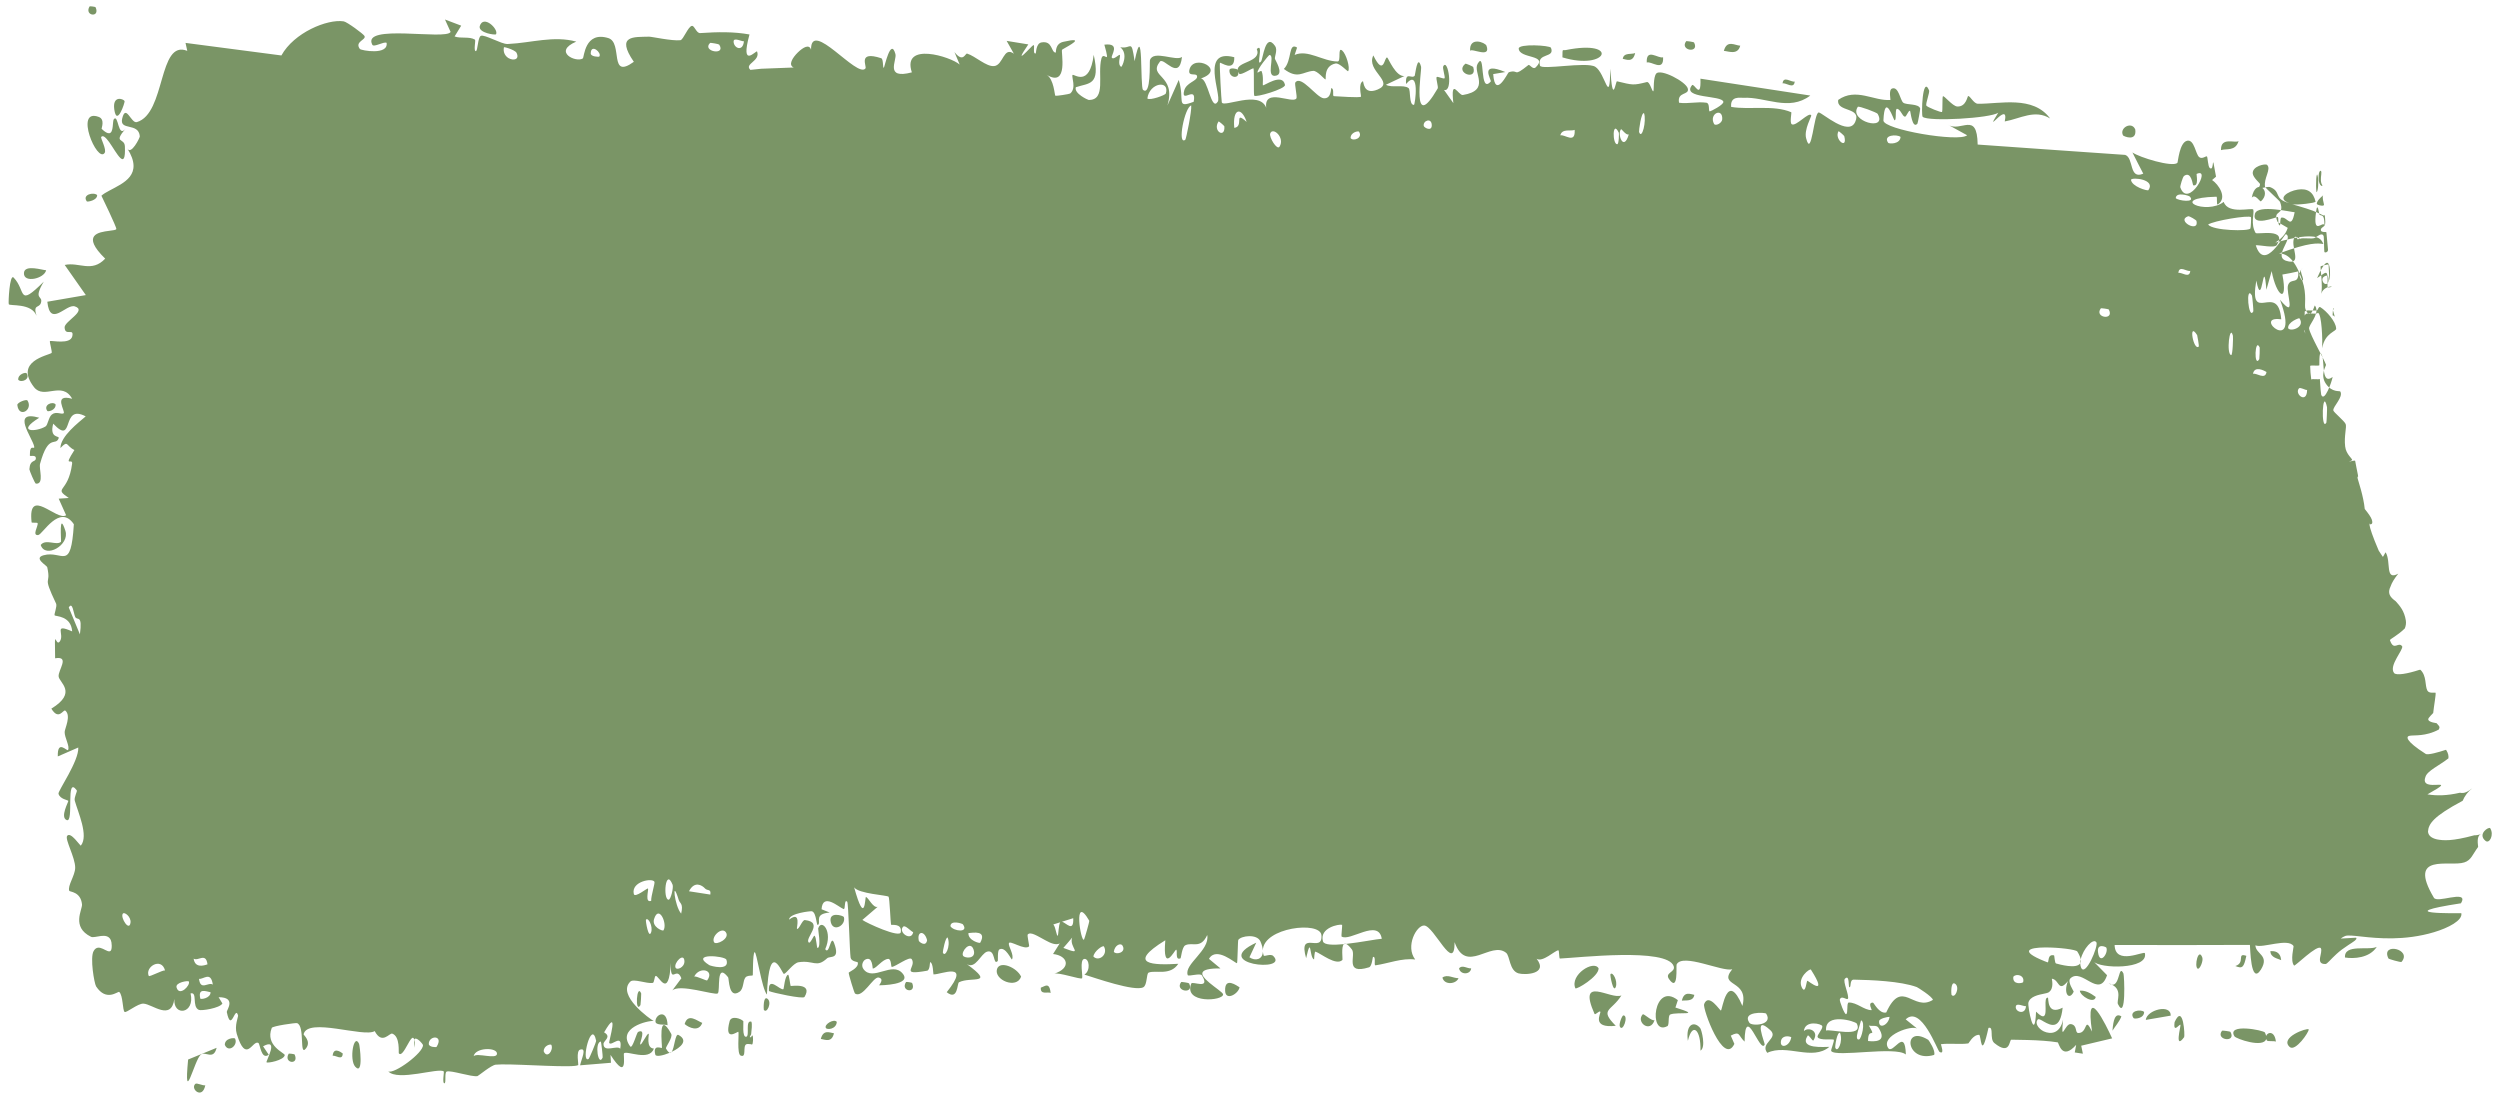 <?xml version="1.0" encoding="UTF-8"?> <svg xmlns="http://www.w3.org/2000/svg" width="229" height="101" viewBox="0 0 229 101" fill="none"><path d="M17.889 99.286C18.028 99.16 18.568 99.466 18.804 99.412C18.541 100.748 17.401 99.745 17.889 99.286ZM42.246 2.351C42.045 2.68 41.843 3.01 41.64 3.339C42.209 3.555 42.985 3.316 43.509 3.632C43.594 3.685 43.367 4.639 43.571 4.683C43.78 4.726 43.746 3.42 44.049 3.282C44.377 3.13 45.938 4.049 46.477 4.03C46.514 4.029 46.552 4.027 46.589 4.025C48.641 3.929 50.727 3.245 52.787 3.812C50.597 4.744 52.771 5.761 53.385 5.354C53.518 5.26 53.544 2.829 55.716 3.486C57.086 3.905 55.737 7.345 58.059 5.662C56.367 3.192 58.093 3.403 59.452 3.359C59.687 3.351 61.542 3.768 62.323 3.683C62.593 3.653 63.039 2.394 63.388 2.37C63.628 2.355 63.788 3.055 64.139 3.03C65.77 2.918 67.234 2.9 68.653 3.157C67.763 6.411 69.29 4.56 69.349 4.716C69.68 5.608 68.133 5.838 68.736 6.402C69.069 6.368 69.398 6.333 69.729 6.297C70.873 6.246 71.977 6.22 72.703 6.183C72.178 5.964 72.586 5.29 73.083 4.803C73.583 4.317 74.132 4.017 74.291 4.557C74.25 1.67 78.53 7.217 79.275 6.27C79.429 6.07 78.511 4.617 80.716 5.332C80.947 5.411 80.835 6.28 80.961 6.202C81.029 6.155 81.587 3.4 82.019 4.942C82.188 5.505 80.981 7.294 83.526 6.629C82.586 3.786 87.097 5.191 87.908 5.915C87.746 5.532 87.586 5.15 87.428 4.768C88.24 5.808 88.412 4.854 88.592 4.91C89.334 5.137 90.349 6.126 91.059 6.053C91.912 5.97 91.909 4.217 92.871 4.92C92.647 4.528 92.427 4.137 92.21 3.745C92.865 3.852 93.548 3.96 94.194 4.067C92.63 6.355 94.513 4.184 94.648 4.137C94.849 4.057 94.543 5.001 94.879 4.889C94.913 4.871 94.883 3.975 95.4 3.886C96.441 3.7 96.261 4.821 96.707 4.818C96.749 4.813 96.615 4.004 97.407 3.829C97.414 3.828 97.421 3.826 97.427 3.825C99.532 3.344 97.897 4.188 97.414 4.474C97.343 4.514 97.295 4.543 97.284 4.556C97.162 4.7 97.919 8.084 95.866 6.848C96.548 7.242 96.595 8.734 96.672 8.772C96.706 8.788 97.01 8.752 97.329 8.706C97.651 8.657 97.989 8.595 98.024 8.569C98.627 8.075 98.126 7.046 98.245 6.866C98.333 6.721 99.804 8.077 100.185 5.021C100.816 7.859 99.757 7.58 98.546 7.99C98.356 8.566 99.665 9.156 99.719 9.155C101.361 9.183 100.5 6.841 100.89 5.363C101.096 4.59 101.751 6.188 101.159 4.092C102.696 3.903 101.744 5.092 101.838 5.272C101.985 5.538 102.51 4.951 102.576 5.031C102.67 5.151 102.322 5.866 102.696 6.127C102.759 6.166 103.396 4.936 102.617 4.327C103.67 4.524 103.609 3.464 103.931 5.604C104.757 1.583 104.418 8 104.702 8.232C105.449 8.842 105.291 5.67 105.334 5.516C105.629 4.531 107.742 5.66 108.27 5.213C108.015 7.491 106.602 5.207 106.249 5.643C105.112 7.095 107.789 6.814 106.933 9.666C107.277 8.884 107.624 8.103 107.973 7.322C108.555 9.177 107.658 9.965 109.341 9.322C109.644 7.736 108.156 9.551 108.471 8.303C108.653 7.571 109.633 7.431 109.653 7.044C109.688 6.577 108.794 7.114 108.947 6.399C109.297 4.855 112.393 6.389 109.988 7.19C110.654 7.176 110.943 10.264 111.547 9.315C111.934 8.698 109.894 4.402 113.06 5.242C113.101 6.699 111.788 5.648 111.745 5.758C111.693 5.919 111.876 9.207 111.916 9.37C112.051 9.907 115.346 8.208 115.986 9.871C115.743 7.967 118.46 9.577 118.756 9.003C118.837 8.845 118.564 7.677 118.651 7.556C119.184 6.833 120.587 8.934 121.243 9C121.978 9.074 121.904 8.068 121.945 8.071C122.269 8.132 121.997 8.809 122.196 8.81C122.495 8.812 124.57 8.989 124.671 8.848C124.702 8.805 124.386 7.651 124.839 7.442C124.918 7.405 124.841 8.765 126.19 8.201C127.818 7.523 125.1 6.49 125.796 5.077C126.795 7.123 126.799 5.113 127.077 5.276C127.172 5.335 127.859 7.056 128.646 6.962C128.078 7.23 127.512 7.497 126.948 7.765C127.492 8.074 128.571 7.722 129.022 8.068C129.242 8.237 129.033 9.637 129.519 9.608C129.622 9.594 130.089 6.181 128.794 7.694C128.714 6.471 129.303 7.277 129.59 6.936C129.633 6.883 129.837 4.846 130.172 6.12C130.253 6.433 129.216 12.368 131.692 8.103C131.772 7.965 131.515 7.215 131.594 7.062C131.647 6.958 132.256 7.271 132.326 7.166C132.398 7.054 132.115 6.235 132.2 6.076C132.639 5.259 133.14 8.495 132.269 8.234C132.555 8.638 132.84 9.042 133.127 9.446C132.856 7.009 133.596 8.77 134 8.702C136.595 8.268 134.89 6.656 135.349 5.845C136.088 4.544 135.47 8.696 136.554 7.464C136.655 7.349 135.402 5.56 137.89 6.6C137.518 6.662 137.148 6.725 136.777 6.787C136.949 9.143 138.115 6.649 138.202 6.617C139.192 6.311 138.513 7.148 139.995 5.961C140.128 5.855 140.402 6.44 140.686 6.155C141.863 4.982 139.173 5.405 139.114 4.452C139.089 3.984 141.971 4.151 142.067 4.374C142.472 5.363 140.751 4.785 141.06 6.01C141.173 6.445 145.304 5.625 146.12 6.113C147.065 6.681 147.44 9.877 147.506 6.294C147.716 9.816 147.994 7.42 148.115 7.446C149.579 7.796 149.586 7.832 150.854 7.516C151.134 7.447 151.352 8.518 151.453 8.34C151.512 8.232 151.424 7.088 151.711 6.74C152.105 6.264 154.442 7.478 154.603 8.112C154.767 8.746 153.608 8.369 153.8 9.411C154.642 9.53 155.451 9.286 156.304 9.409C156.656 9.463 156.463 10.187 156.616 10.204C156.681 10.214 157.908 9.594 157.86 9.325C157.754 8.7 153.977 9.058 154.99 7.802C155.183 7.559 155.834 9.245 155.76 7.207C159.109 7.723 162.473 8.238 165.824 8.752C163.86 10.245 161.712 8.849 159.692 8.959C159.414 8.972 158.476 8.761 158.574 9.792C160.297 10.086 162.443 9.584 164.079 10.28C164.131 10.303 163.924 11.225 164.118 11.374C164.475 11.654 165.72 10.181 165.913 10.57C165.947 10.661 165.24 11.869 165.437 12.647C165.943 14.643 166.147 10.242 166.605 10.302C166.948 10.349 169.328 12.515 169.932 11.179C170.585 9.755 168.189 10.32 168.381 9.15C170.014 7.997 171.652 9.28 173.166 9.156C173.193 9.153 172.973 8.231 173.316 8.108C173.921 7.893 174.057 9.198 174.344 9.411C174.655 9.638 175.753 9.467 175.89 9.944C175.908 10.007 175.668 11.296 175.634 11.332C175.151 11.857 175.005 10.178 174.962 10.155C174.799 10.089 174.628 10.729 174.479 10.689C174.233 10.621 174.105 10.025 173.778 9.968C173.552 9.926 173.753 11.07 173.535 11.015C173.45 10.99 172.641 8.371 172.521 11.03C172.486 11.869 179.458 13.05 180.19 12.389C179.6 12.06 178.986 11.731 178.395 11.403C179.616 12.199 181.101 10.094 181.154 13.241C183.546 13.41 185.914 13.577 188.262 13.743C190.421 13.893 192.545 14.042 194.667 14.188C195.474 14.464 194.996 16.481 196.324 15.907C195.976 15.259 195.66 14.612 195.329 13.964C195.983 14.424 198.971 15.336 199.447 14.923C199.509 14.869 199.625 13.041 200.348 12.89C201.008 12.757 201.109 14.128 201.449 14.393C201.727 14.612 202.074 14.255 202.159 14.332C202.226 14.393 202.247 15.231 202.406 15.378C202.903 15.834 202.513 13.471 202.988 16.184C202.862 16.287 202.749 16.389 202.627 16.491C203.222 16.888 204.067 18.123 203.155 18.724C202.996 18.828 203.138 18.018 203.019 18.019C198.503 18.136 202.112 19.741 203.692 18.491C204.098 19.695 206.325 18.97 206.403 19.206C206.503 19.549 206.13 20.509 206.614 21.339C206.763 21.517 209.551 20.836 208.563 22.436C208.359 22.767 206.99 22.423 206.629 22.468C207.447 25.017 209.25 21.363 209.4 21.453C210.159 21.843 207.951 23.671 209.665 23.953C210.889 24.164 209.736 22.48 210.176 21.747C210.279 21.543 210.679 21.901 210.785 22.011C210.94 22.117 210.451 22.006 210.4 20.796C210.084 20.691 210.468 20.917 210.44 21.22C210.451 21.52 210.392 21.871 210.442 21.913C210.46 21.925 210.507 21.913 210.676 21.878C210.911 21.748 211.776 21.919 212.016 21.799C212.241 21.685 212.713 21.223 212.85 21.642C212.873 21.704 212.885 22.967 212.912 23.069C212.938 23.155 213.077 23.128 213.157 23.068C213.242 23.007 213.251 22.916 213.245 22.863C213.24 22.789 213.127 21.691 213.111 21.423C213.102 21.269 213.114 21.255 213.008 21.253C212.916 21.25 212.658 21.27 212.599 21.12C212.526 20.889 212.836 20.805 212.925 20.66C213.03 20.512 213.008 20.284 212.944 19.669C212.918 19.829 212.782 19.709 212.293 19.485C211.832 19.257 210.872 18.966 209.9 18.694C210.141 18.78 210.802 18.712 211.237 18.665C211.692 18.612 211.982 18.554 212.107 18.484C211.916 17.601 211.371 17.222 210.47 17.369C209.588 17.509 208.48 18.192 209.713 18.608C208.188 18.215 209.039 17.563 207.918 17.128C207.805 17.093 207.399 17.163 206.78 17.319C206.884 17.195 207.032 17.052 207.016 16.846C207.006 16.784 206.389 16.271 206.353 15.896C206.286 15.219 207.507 14.967 207.658 15.1C208.085 15.477 207.319 16.363 207.481 17.113C207.507 17.228 208.796 18.372 208.85 18.493C209.348 19.819 208.118 19.155 208.627 20.329C208.937 20.509 209.246 20.69 209.556 20.87C209.354 21.546 208.881 21.901 208.425 22.224C210.618 21.617 211.35 21.625 211.916 21.674C212.446 21.746 212.663 21.965 212.822 22.352C212.324 22.278 211.594 22.162 208.759 23.219C209.507 23.206 210.258 23.805 210.896 25.713C211.338 27.033 211.046 27.993 211.18 28.321C211.664 29.495 211.993 27.933 212.043 27.987C212.09 28.052 212.125 28.12 212.148 28.189C212.148 28.19 212.148 28.19 212.148 28.19C212.384 28.893 211.461 29.766 211.514 30.106C211.614 30.707 212.888 32.892 213.062 33.412C213.08 33.522 212.488 34.339 213.055 35.157C213.627 35.983 214.315 35.775 214.371 35.862C214.685 36.366 213.661 37.265 213.734 37.601C213.77 37.77 214.747 38.56 214.863 38.843C214.976 39.127 214.702 39.923 214.817 40.902C214.902 41.63 215.493 42.011 215.456 42.142C215.446 42.171 215.323 42.228 215.16 42.297C215.805 42.124 215.725 42.199 215.744 42.274C215.77 42.459 215.946 43.298 215.986 43.508C216.054 43.809 215.9 43.522 215.961 43.833C215.997 44.001 216.499 45.444 216.61 46.62C216.933 47.018 217.185 47.373 217.256 47.593C217.377 47.971 217.248 48.026 217.084 48.032C217.139 47.908 216.687 47.631 217.893 50.444C218.008 50.619 218.133 50.807 218.268 51.008C218.289 51.038 218.507 50.567 218.527 50.595C219.046 51.451 218.441 53.239 219.682 52.546C219.302 53.027 219.085 53.397 218.985 53.698C218.657 54.351 218.929 54.697 219.446 55.073C219.804 55.471 220.236 55.948 220.375 56.837C220.416 57.101 220.368 57.346 220.281 57.563C219.625 58.215 218.906 58.545 218.918 58.638C219.282 59.695 219.669 58.733 220.035 59.193C220.198 59.485 218.788 60.972 219.291 61.639C219.473 61.914 220.597 61.693 221.561 61.376C221.641 61.353 221.697 61.34 221.711 61.354C222.299 61.915 222.105 62.798 222.346 63.255C222.508 63.562 223.064 63.404 223.098 63.458C223.151 63.553 222.95 64.649 222.881 65.311C222.693 65.503 222.544 65.661 222.469 65.769C222.287 66.028 222.705 66.176 223.195 66.246C223.339 66.408 223.472 66.545 223.458 66.631C223.444 66.713 223.42 66.778 223.39 66.828C222.18 67.478 221.136 67.321 220.734 67.394C220.386 67.444 220.284 67.841 222.19 69.055C222.389 69.188 223.412 68.894 224.015 68.691C224.041 68.684 224.059 68.682 224.064 68.689C224.266 69.003 224.302 69.245 224.275 69.465C223.463 70.11 222.314 70.615 222.17 71.169C221.57 72.756 225.544 70.973 222.353 72.764C223.225 72.903 224.14 72.888 225.331 72.615C225.734 72.705 226.028 72.528 226.454 72.212C226.058 72.507 225.768 72.91 225.579 73.352C222.854 74.799 222.451 75.484 222.404 76.175C222.432 76.495 222.661 76.758 223.222 76.888C223.819 76.998 224.597 77.068 226.639 76.514C226.838 76.518 227.059 76.479 227.301 76.388C226.915 76.486 226.926 77.047 226.997 77.579C226.487 78.26 226.367 78.798 225.723 78.998C224.411 79.438 220.462 78.053 222.944 82.233C223.104 82.492 223.773 82.332 224.474 82.214C225.163 82.1 225.857 82.035 225.42 82.742C218.771 83.767 225.019 83.642 225.458 83.651C225.592 84.309 224.272 84.995 222.958 85.388C221.617 85.792 220.264 85.937 219.141 85.953C216.889 85.983 215.306 85.56 214.823 85.736C214.679 85.789 214.543 85.871 214.409 85.975L215.816 85.892C215.982 86.041 215.506 86.305 215.094 86.576C214.673 86.847 214.304 87.128 214.031 87.381C213.47 87.889 213.172 88.296 213.021 88.303C212.026 88.335 212.818 87.239 212.586 86.852C212.256 86.477 210.197 88.559 210.136 88.444C209.763 87.995 210.127 86.722 210.087 86.659C209.592 85.888 207.229 86.888 206.594 86.591C206.618 87.414 207.911 87.48 207.107 88.802C206.142 90.343 206.123 86.713 206.092 86.553C201.857 86.577 197.766 86.569 193.699 86.559C193.739 88.49 196.422 87.063 196.473 87.317C196.821 88.827 192.311 88.75 191.761 88.061C192.184 88.483 192.599 88.905 193.006 89.327C192.272 91.539 190.728 88.636 189.665 89.603C189.319 89.916 189.965 90.781 189.95 90.839C189.55 91.697 188.968 91.025 189.422 89.873C188.514 90.971 188.659 89.749 187.954 89.648C187.917 89.643 188.212 90.543 187.643 90.907C187.575 90.95 187.433 90.981 187.254 91.017C186.759 91.121 185.949 91.26 185.8 91.843C185.72 92.172 186.379 95.655 186.503 92.666C186.894 93.057 187.109 93.146 187.228 93.067C187.577 92.847 187.143 91.33 187.585 91.386C187.671 91.403 187.461 93.07 188.938 92.303C188.721 94.384 187.856 93.936 187.221 93.582C186.956 93.425 186.737 93.286 186.647 93.397C186.376 93.73 186.717 94.231 187.209 94.474C187.854 94.772 188.719 94.677 188.98 93.385C188.747 95.731 189.131 93.703 189.703 93.807C190.319 93.919 190.041 94.615 190.371 94.623C191.267 94.652 190.899 92.989 191.63 94.493C190.951 89.857 192.921 93.897 193.471 95.115C192.549 95.34 191.549 95.563 190.639 95.787C190.69 96.03 190.74 96.274 190.791 96.518C190.546 96.48 190.298 96.443 190.048 96.405C190.091 96.173 190.134 95.941 190.177 95.708C188.839 97.206 188.598 95.501 188.483 95.48C188.078 95.415 187.646 95.369 187.198 95.336C186.243 95.261 185.145 95.252 184.238 95.236C184.033 95.232 184.167 96.749 182.682 95.543C182.211 95.159 182.674 93.987 182.144 94.156C181.439 97.348 181.484 94.795 181.286 94.788C180.716 94.781 180.349 95.569 180.296 95.576C179.584 95.69 178.576 95.543 177.786 95.65C177.771 95.662 178.164 96.651 177.66 96.353C177.473 96.246 175.983 92.025 174.561 93.373C174.91 93.662 175.279 93.95 175.634 94.239C175.198 93.837 172.246 94.851 172.947 95.985C173.385 96.679 174.5 93.989 174.577 96.593C173.626 95.8 168.132 96.882 167.738 96.271C167.68 96.184 168.053 95.345 167.974 95.236C167.914 95.153 166.662 95.333 166.499 95.006C166.403 94.812 166.965 94.303 166.925 93.998C166.885 93.781 165.338 93.395 165.234 94.452C165.621 94.033 166.684 94.421 166.108 95.304C166.035 95.414 165.673 94.725 165.583 94.865C164.747 96.149 167.192 95.875 167.572 95.892C166.005 97.216 163.663 95.59 161.882 96.441C161.18 95.549 162.964 95.11 162.166 94.368C160.507 92.829 161.7 95.579 161.646 95.69C161.215 96.572 159.856 91.787 159.803 95.412C159.204 94.856 159.409 94.403 158.54 94.863C158.65 95.116 158.759 95.369 158.868 95.622C157.877 97.706 155.937 92.376 156.097 91.975C156.521 90.9 157.545 92.603 157.638 92.564C157.772 92.507 158.204 88.834 159.605 92.146C160.241 89.689 157.323 90.444 158.673 88.784C157.769 89.046 154.126 87.269 153.579 88.343C153.513 88.484 153.767 90.947 152.881 89.681C152.461 89.078 153.499 89.066 153.311 88.503C152.732 86.775 144.462 87.738 142.893 87.802C142.792 87.803 142.842 87.041 142.742 87.046C142.434 87.063 141.296 88.181 140.752 87.821C141.867 89.252 139.653 89.325 139.094 89.16C138.244 88.909 138.321 87.567 137.956 87.275C136.551 86.151 134.296 89.3 133.241 86.302C133.25 89.26 131.358 84.819 130.459 84.777C129.757 84.744 128.708 86.683 129.632 87.891C128.432 87.734 127.13 88.263 125.997 88.423C125.81 88.45 126.083 87.58 125.762 87.654C125.732 87.667 125.68 88.523 125.401 88.607C123.105 89.314 124.249 87.512 123.832 86.969C123.6 86.665 123.427 86.513 123.3 86.462C124.623 86.318 126.167 86.008 126.571 85.991C126.263 84.093 123.621 86.303 122.881 85.78C122.855 85.761 122.965 84.72 122.938 84.712C122.938 84.712 122.937 84.712 122.937 84.712C122.662 84.627 120.83 84.979 121.184 86.23C121.275 86.564 122.122 86.578 123.104 86.483C122.834 86.711 123.011 87.883 122.964 87.932C122.389 88.5 120.992 87.334 120.503 87.171C120.39 87.136 120.385 87.884 120.366 87.886C119.919 87.708 120.142 85.573 119.641 87.77C118.875 85.091 121.175 87.401 121.043 85.668C120.94 84.334 115.715 84.956 115.676 87.054C115.662 86.829 115.595 86.549 115.453 86.23C115.134 85.519 113.69 85.713 113.427 86.095C113.382 86.171 113.362 88.208 113.309 88.226C113.171 88.27 111.417 86.64 110.742 87.832C111.093 88.124 111.442 88.416 111.795 88.708C109.646 88.686 109.943 89.298 110.67 89.921C110.706 89.927 110.741 90.005 110.774 90.014C111.318 90.474 112.026 90.921 112.034 91.082C112.07 91.696 108.376 91.969 109.121 90.093C109.221 89.836 110.921 90.709 110.096 89.345C109.95 89.106 108.85 89.471 108.797 89.321C108.428 88.326 110.846 87.058 110.582 85.648C109.971 86.974 109.238 86.256 108.574 86.589C108.272 86.739 108.18 87.759 108.143 87.778C107.579 88.034 107.912 86.969 107.724 86.992C107.62 87.009 106.474 89.267 106.742 86.129C103.098 88.372 105.683 88.419 107.931 88.284C107.192 89.415 105.836 88.835 105.219 89.09C104.992 89.182 105.105 90.232 104.723 90.435C103.93 90.851 100.309 89.577 99.327 89.273C99.929 88.915 99.777 87.769 99.317 87.839C98.86 87.91 99.213 89.442 99.121 89.604C99.026 89.772 96.901 89.01 96.542 89.2C98.169 88.68 97.821 87.534 96.46 87.388C96.662 87.064 96.865 86.74 97.07 86.416C96.727 86.603 96.239 86.397 95.764 86.133C95.072 85.772 94.41 85.303 94.141 85.597C94.067 85.678 94.305 86.641 94.264 86.687C93.872 87.086 92.473 86.08 92.411 86.405C92.35 86.676 92.925 87.491 92.697 87.882C92.647 87.964 92.11 86.658 91.551 86.964C91.335 87.077 91.445 87.985 91.389 88.036C90.935 88.462 91.224 86.943 90.421 87.171C89.847 87.34 89.357 88.82 88.561 88.309C91.22 90.269 88.936 89.424 87.844 89.976C87.662 90.064 87.766 91.711 86.719 90.886C89.059 87.966 86.136 89.301 85.507 89.254C85.475 89.243 85.487 88.159 85.197 88.135C85.173 88.135 85.19 88.868 84.922 88.918C82.306 89.385 83.992 88.597 83.518 87.863C83.323 87.551 82.028 88.555 81.684 88.571C81.604 88.572 81.658 87.811 81.352 87.834C80.821 87.875 80.31 88.672 79.953 88.727C79.908 88.729 79.953 87.529 79.259 87.9C79.062 88.004 78.837 88.424 79.1 88.777C79.958 89.937 81.73 88.016 82.68 89.174C83.575 90.229 80.671 90.253 80.534 90.255C80.483 90.257 81.06 89.676 80.486 89.543C79.987 89.431 79.026 91.481 78.319 91.01C78.257 90.975 77.71 89.199 77.743 89.097C77.765 89.023 78.698 88.667 78.572 88.154C78.568 88.096 77.976 88.092 77.914 87.711C77.835 87.247 77.719 82.714 77.605 82.597C77.297 82.308 77.472 83.346 77.267 83.268C76.838 83.105 75.358 81.72 75.254 83.287C75.501 83.388 75.765 83.489 76.002 83.589C74.592 83.708 75.175 84.394 74.968 84.682C74.749 84.993 74.837 83.616 74.373 83.472C74.274 83.441 72.257 83.66 72.283 84.24C73.426 83.358 72.946 85.047 72.999 85.079C73.181 85.197 73.482 84.25 73.727 84.277C75.54 84.486 73.67 85.935 74.082 86.337C74.222 86.472 74.539 85.666 74.603 85.71C74.805 85.851 74.784 86.92 74.915 86.838C75.231 86.647 74.917 85.124 74.945 85.046C75.246 84.108 76.321 85.319 75.59 86.944C75.976 87.549 76.083 85.551 76.395 86.36C77.001 87.962 76.025 87.527 75.761 87.781C74.768 88.7 74.534 87.925 73.148 88.141C72.665 88.218 72.037 89.168 71.808 89.213C71.659 89.242 70.457 85.814 70.251 91.102C69.774 90.571 69.295 87.067 69.118 87.223C68.945 87.365 68.975 89.238 68.957 89.31C68.947 89.361 68.911 89.359 68.861 89.365C68.65 89.371 68.405 89.39 68.286 89.533C68.031 89.842 68.146 90.558 67.74 90.844C66.731 91.552 66.792 89.641 66.693 89.515C65.547 88.059 66.01 90.785 65.745 90.998C65.477 91.196 62.218 90.07 61.572 90.738C61.85 90.363 62.13 89.988 62.413 89.612C61.957 88.408 61.4 90.337 61.45 88.201C61.255 91.647 60.346 89.314 60.058 89.395C59.944 89.428 59.936 90.016 59.794 90.037C59.236 90.124 58.034 89.622 57.741 89.912C56.453 91.16 59.594 93.384 59.875 93.522C59.333 93.468 56.469 94.161 57.73 95.855C57.923 96.117 58.328 94.583 58.445 94.526C59.235 94.151 58.582 95.516 58.639 95.65C58.738 95.865 59.291 94.543 59.426 94.706C59.471 94.758 59.138 96.002 59.896 96.05C59.472 97.253 57.423 96.205 57.157 96.484C57.062 96.583 57.575 99.192 55.923 96.627C55.936 96.868 55.95 97.11 55.963 97.351C55.009 97.426 54.071 97.503 53.136 97.583C53.245 97.03 53.798 95.926 53.132 96.149C52.75 96.278 53.005 97.52 52.97 97.555C52.657 97.848 47.84 97.474 45.952 97.5C45.728 97.503 45.541 97.51 45.41 97.524C44.99 97.566 43.824 98.553 43.736 98.572C43.194 98.668 41.31 98.014 40.92 98.154C40.684 98.243 40.905 99.277 40.694 99.228C40.497 99.181 40.704 98.183 40.646 98.141C40.161 97.776 36.445 99.079 35.559 98.136C36.1 98.42 38.802 96.428 38.744 95.724C38.734 95.627 38.083 94.866 37.945 95.237C37.718 94.371 36.957 97.003 36.534 96.486C36.487 96.427 36.676 94.95 35.932 94.68C35.674 94.589 35.002 95.739 34.323 94.448C33.342 95.067 28.167 93.15 27.81 94.738C27.8 94.822 28.529 95.368 28.037 96.02C27.382 96.886 27.969 93.969 27.205 93.718C27.09 93.68 24.964 93.976 24.893 94.157C24.249 95.794 26.11 96.456 26.083 96.647C26.019 97.126 24.474 97.417 24.412 97.304C24.352 97.186 25.609 95.016 24.098 95.84C24.272 96.099 24.444 96.358 24.618 96.617C23.909 97.123 23.836 95.622 23.664 95.531C23.129 95.241 22.547 97.521 21.688 94.707C21.458 93.96 21.837 93.13 21.807 93.018C21.533 92.013 21.184 94.703 20.773 92.697C20.741 92.548 21.698 91.344 20.024 91.344C20.14 91.536 20.255 91.728 20.372 91.92C20.134 92.35 18.439 92.608 18.217 92.506C17.546 92.211 18.126 90.829 17.457 90.995C17.891 92.887 15.852 93.137 15.972 91.508C15.68 93.554 13.966 91.979 13.142 91.932C12.63 91.904 11.583 92.799 11.417 92.694C11.218 92.567 11.28 91.171 10.919 90.861C10.866 90.816 10.553 91.061 10.154 91.12C9.747 91.176 9.269 91.061 8.804 90.355C8.63 90.077 8.23 87.71 8.576 87.118C9.039 86.286 9.864 87.418 10.146 87.081C10.204 87.007 10.237 86.862 10.234 86.61C10.231 86.394 10.199 86.227 10.145 86.1C9.798 85.349 8.687 85.978 8.34 85.812C6.504 84.912 7.562 83.319 7.512 82.837C7.391 81.667 6.394 81.705 6.344 81.6C6.17 81.133 6.879 80.206 6.887 79.491C6.9 78.561 5.929 76.885 6.149 76.571C6.464 76.125 7.359 77.522 7.408 77.455C8.137 76.552 7.143 74.405 6.851 73.35C6.766 73.025 7.102 72.491 7.032 72.396C5.977 70.953 6.81 75.416 6.107 75.119C5.478 74.855 6.284 73.441 6.259 73.363C6.23 73.278 5.475 73.202 5.358 72.703C5.297 72.453 7.244 69.703 7.17 68.472C6.538 68.744 5.917 69.017 5.294 69.289C5.248 67.684 6.145 68.864 6.234 68.698C6.418 68.366 5.905 67.554 5.922 67.046C5.936 66.724 6.534 65.57 5.99 65.097C5.793 64.933 5.399 66.059 4.704 64.911C7.116 63.437 5.435 62.538 5.371 61.969C5.3 61.401 6.442 60.06 5.049 60.3C4.985 57.175 5.074 59.312 5.475 58.762C5.955 58.086 4.831 57.059 6.612 57.836C6.504 56.374 5.079 56.48 5.004 56.363C4.939 56.258 5.252 55.538 5.139 55.294C3.799 52.47 4.724 53.759 4.327 51.955C4.291 51.793 3.032 51.127 3.991 50.862C5.734 50.38 6.489 52.452 6.765 48.02C5.462 46.097 3.905 48.961 3.502 49.01C2.905 49.081 3.521 48.176 3.447 47.923C3.423 47.841 2.906 47.917 2.895 47.845C2.515 44.465 5.209 47.784 6.056 47.195C5.837 46.689 5.593 46.183 5.376 45.678C5.674 45.657 5.991 45.636 6.295 45.615C4.827 44.6 6.24 45.23 6.604 42.492C6.692 41.877 5.722 42.934 6.817 41.222C6.008 40.829 6.273 40.269 5.532 41.042C5.552 39.945 7.198 38.705 7.85 38.14C5.54 36.912 6.868 40.933 4.876 38.808C4.506 40.167 5.453 39.901 5.381 40.125C5.096 40.932 4.446 39.653 3.67 42.48C3.543 42.944 4.086 44.37 3.287 44.303C3.193 44.293 2.682 43.074 2.692 42.986C2.753 42.03 3.261 42.387 3.284 41.988C3.3 41.611 2.736 41.839 2.736 41.734C2.714 40.537 3.204 41.276 3.132 40.901C2.976 40.087 0.952 37.515 3.596 38.264C1.403 39.622 3.312 39.586 4.168 39.065C4.388 38.934 4.439 38.219 4.751 37.97C5.149 37.648 5.615 37.99 5.827 37.859C6.047 37.714 4.779 36.026 6.61 36.527C5.676 34.848 4.038 36.643 3.118 35.465C1.27 33.083 4.401 32.565 4.725 32.333C4.812 32.27 4.517 31.305 4.575 31.246C4.678 31.155 6.443 31.598 6.622 30.799C6.798 30 5.966 30.837 5.918 30.004C5.869 29.444 8.024 28.445 6.856 28.065C6.055 27.804 4.586 30.059 4.335 27.638C5.507 27.436 6.687 27.233 7.862 27.03C7.209 26.11 6.575 25.19 5.927 24.27C7.24 23.975 8.387 25.013 9.636 23.692C7.405 21.511 9.015 21.267 10.018 21.141C10.36 21.097 10.644 21.068 10.655 20.974C10.663 20.863 10.339 20.163 10.015 19.454C9.696 18.8 9.379 18.138 9.289 17.928C9.47 17.764 9.722 17.615 10.011 17.464C11.307 16.764 13.195 16.024 11.658 13.592C11.994 14.259 12.822 12.609 12.807 12.484C12.696 11.177 10.904 12.028 11.195 10.847C11.533 9.477 12.008 11.334 12.533 11.185C15.207 10.406 14.466 3.583 17.154 4.659C17.101 4.416 17.047 4.173 16.994 3.93C19.92 4.312 22.842 4.695 25.776 5.08C26.921 2.995 29.976 1.725 31.481 1.956C31.784 2.001 33.27 3.096 33.383 3.288C33.591 3.655 32.447 3.795 32.963 4.484C33.074 4.625 35.593 5.087 35.413 3.921C35.133 3.786 34.245 4.371 34.101 4.096C33.083 2.133 40.875 3.711 41.275 2.925C41.104 2.546 40.932 2.166 40.76 1.787C41.251 1.975 41.753 2.163 42.246 2.351ZM19.843 95.979C19.558 97.149 18.824 96.271 18.399 96.6C17.803 97.061 16.808 101.567 17.232 97.052C18.1 96.694 18.976 96.336 19.843 95.979ZM32.544 97.715C31.963 97.086 32.416 94.565 32.89 95.613C32.943 95.732 33.327 98.561 32.544 97.715ZM26.444 96.519C26.468 96.485 26.972 96.552 26.989 96.591C27.441 97.604 25.923 97.397 26.444 96.519ZM55.032 95.402C54.426 95.496 54.811 97.798 55.204 96.864C55.229 96.805 55.072 95.397 55.032 95.402ZM54.606 95.331C54.187 93.267 53.168 97.407 53.913 97.004C53.983 96.963 54.627 95.431 54.606 95.331ZM30.472 96.712C30.538 95.925 31.138 96.305 31.393 96.493C31.387 97.212 30.724 96.624 30.472 96.712ZM45.525 96.528C45.552 95.909 43.535 95.933 43.386 96.748C43.714 96.403 45.497 97.084 45.525 96.528ZM50.507 95.713C50.456 95.605 49.794 95.758 49.804 96.304C50.117 97.024 50.72 96.2 50.507 95.713ZM60.632 95.992C60.678 95.856 60.211 92.369 61.479 94.691C61.666 95.031 60.938 95.919 61.006 96.045C61.144 96.292 61.256 96.409 61.349 96.432C60.715 96.702 60.082 96.819 60.027 96.607C59.769 95.604 60.61 96.049 60.632 95.992ZM66.829 93.552C66.979 92.988 67.881 93.304 68.09 93.54C68.125 93.584 67.949 95.071 68.364 94.965C68.69 94.879 68.241 93.422 68.817 93.582C68.82 93.586 68.824 93.591 68.827 93.597C68.916 93.775 68.846 94.389 68.805 94.746C68.727 94.884 68.67 94.983 68.685 95.005C68.699 95.023 68.741 95.017 68.802 95C68.85 94.916 68.988 94.582 68.977 95.313C68.951 95.764 68.861 95.693 68.796 95.651C68.607 95.63 68.442 95.615 68.358 95.657C68.011 95.832 68.416 96.932 67.842 96.689C67.482 96.538 67.71 94.616 67.635 94.518C67.573 94.439 66.307 95.526 66.83 93.558C66.83 93.556 66.829 93.554 66.829 93.552ZM61.521 96.352C61.472 96.415 61.416 96.448 61.349 96.432C61.407 96.407 61.464 96.379 61.521 96.352ZM21.53 95.132C21.835 95.725 20.931 96.487 20.593 95.71C20.585 95.083 21.48 95.04 21.53 95.132ZM62.15 94.801C63.087 95.308 62.363 95.953 61.521 96.352C61.795 95.997 61.837 94.631 62.15 94.801ZM37.945 95.237C37.982 95.38 38.005 95.604 38.008 95.972C37.91 95.569 37.902 95.353 37.945 95.237ZM39.987 95.897C40.693 94.779 39.271 94.821 39.277 95.622C39.282 95.925 39.96 95.942 39.987 95.897ZM55.802 95.53C55.743 95.419 56.778 92.062 55.336 94.564C56.062 94.981 55.273 95.33 55.281 95.626C55.287 96.478 56.545 95.692 56.813 96.067C57.069 94.55 55.988 95.896 55.803 95.53C55.803 95.53 55.802 95.53 55.802 95.53ZM76.391 94.649C76.183 95.536 75.588 95.231 75.187 95.166C75.416 94.28 75.985 94.585 76.391 94.649ZM177.167 96.631C174.537 97.418 174.233 93.778 176.628 95.25C176.675 95.281 177.331 96.265 177.167 96.631ZM154.609 95.341C154.386 93.753 155.213 93.511 155.74 94.174C155.859 94.323 156.283 95.935 155.764 96.24C155.812 94.321 155.028 93.575 154.609 95.341ZM62.713 93.801C63.017 92.753 63.862 93.526 64.327 93.696C64.02 94.559 63.1 94.142 62.713 93.801ZM168.549 94.607C168.275 94.483 168.067 95.858 168.113 95.973C168.319 96.502 168.85 95.396 168.549 94.607ZM60.04 93.563C60.02 92.931 61.113 92.354 61.148 93.916C60.916 93.797 60.054 93.96 60.04 93.563ZM75.645 94.153C75.476 93.827 76.407 93.28 76.65 93.606C76.615 94.277 75.747 94.365 75.645 94.153ZM164.08 95.005C163.833 94.882 163.208 94.835 163.131 95.391C163.033 96.086 163.954 95.863 164.08 95.005ZM211.478 94.289C211.518 94.54 210.251 96.361 209.741 95.907C208.767 95.042 211.333 94.12 211.478 94.289ZM171.186 93.936C171.944 95.258 171.1 93.976 171.113 95.356C171.629 95.414 172.952 95.502 172.062 94.131C171.887 93.866 171.43 94.029 171.186 93.936ZM170.473 93.463C170.382 93.909 169.794 95.31 170.285 95.216C170.512 95.171 170.899 93.611 170.473 93.463ZM204.674 94.925C203.934 93.702 207.357 94.368 207.468 94.579C207.517 94.692 207.559 94.799 207.579 94.889C207.725 94.501 208.366 94.43 208.471 95.409C208.25 95.329 207.721 95.416 207.646 95.308C207.618 95.262 207.597 95.218 207.582 95.174C207.341 96.026 204.825 95.159 204.674 94.925ZM199.19 93.631C200.004 91.835 200.146 94.901 200.069 94.999C199.157 96.246 199.765 93.991 199.734 93.885C199.678 93.708 199.043 94.751 199.193 93.631C199.192 93.631 199.191 93.631 199.19 93.631ZM203.536 94.416C203.564 94.376 204.288 94.475 204.311 94.523C204.885 95.556 202.886 95.282 203.536 94.416ZM70.294 91.48C70.748 91.801 70.239 92.911 69.965 92.495C69.949 92.455 69.893 91.196 70.294 91.48ZM170.082 93.761C169.964 93.546 167.127 92.7 167.268 94.405C167.516 94.208 170.754 95.134 170.082 93.761ZM148.706 93.008C149.211 93.03 148.634 94.627 148.375 94.024C148.278 93.8 148.579 93.004 148.706 93.008ZM58.666 92.065C58.132 92.933 58.321 89.977 58.734 91.004C58.75 91.044 58.687 92.031 58.666 92.065ZM152.72 93.998C150.964 94.942 151.463 89.859 153.691 91.614C153.617 91.839 153.543 92.065 153.469 92.291C156.068 93.097 153.637 92.652 152.999 92.927C152.754 93.031 152.944 93.884 152.722 94.004C152.721 94.002 152.721 94 152.72 93.998ZM146.056 92.867C144.443 89.226 147.596 91.632 148.524 91.177C147.608 92.654 146.456 92.409 148.005 93.963C145.699 94.22 146.681 92.797 146.591 92.676C146.485 92.54 146.125 93.024 146.056 92.867ZM150.473 92.916C150.57 92.812 151.289 93.56 151.555 93.444C151.165 94.672 149.82 93.622 150.473 92.916ZM193.502 94.411C193.575 93.445 193.743 92.734 194.321 93.102C194.137 93.586 193.757 94 193.502 94.411ZM19.288 90.889C18.888 90.82 18.108 90.457 18.349 91.474C18.373 91.56 19.285 91.46 19.288 90.889ZM161.781 92.849C161.701 92.729 159.509 92.614 160.25 93.694C160.476 94.019 162.465 93.914 161.781 92.849ZM173.083 93.144C172.901 93.132 172.149 93.302 172.129 93.531C172.067 94.321 172.993 93.9 173.083 93.144ZM17.295 89.902C17.25 89.802 16.035 89.981 16.172 90.45C16.421 91.337 17.477 90.247 17.295 89.902ZM72.181 89.281C72.285 89.249 72.389 90.304 72.426 90.317C72.519 90.336 74.491 89.997 73.693 91.32C73.573 91.544 70.74 90.926 70.434 90.78C70.344 89.333 71.452 90.747 71.758 90.609C71.811 90.583 71.886 89.378 72.18 89.287C72.18 89.285 72.181 89.283 72.181 89.281ZM196.554 93.424C196.645 92.508 198.859 91.922 198.839 93.032C198.054 93.163 197.325 93.294 196.554 93.424ZM195.435 93.26C194.961 92.606 196.091 92.404 196.401 92.693C196.402 93.31 195.508 93.356 195.435 93.26ZM168.992 89.656C168.77 89.877 169.421 91.225 169.267 91.483C169.164 91.643 168.691 91.134 168.528 91.55C168.482 91.683 168.958 92.948 169.102 92.896C169.309 92.826 169.124 91.834 169.35 91.83C170.102 91.82 170.751 92.536 171.443 92.53C171.505 92.528 171.031 91.822 171.564 91.84C171.645 91.841 172.125 92.889 172.778 92.745C174.245 89.542 175.247 92.723 177.055 91.587C176.995 91.282 175.663 90.448 175.581 90.417C174.077 89.865 171.392 89.766 169.812 89.735C169.404 89.726 169.592 90.412 169.416 90.434C169.278 90.45 169.456 89.189 168.992 89.656ZM19.495 90.19C19.309 88.928 18.642 89.728 18.227 89.663C18.373 90.802 19.083 89.911 19.495 90.19ZM185.582 92.162C185.364 92.208 184.7 91.819 184.647 92.198C184.564 92.693 185.524 93.019 185.582 92.162ZM82.993 89.953C83.019 89.919 83.534 89.999 83.55 90.04C83.989 91.064 82.433 90.818 82.993 89.953ZM95.34 90.47C95.454 90.428 95.57 90.366 95.68 90.324C95.939 90.216 96.162 90.228 96.239 90.962C96.115 90.879 95.868 90.94 95.668 90.921C95.467 90.903 95.31 90.815 95.34 90.47ZM112.222 90.763C112.165 89.421 113.321 90.311 113.543 90.436C113.448 91.03 112.261 91.731 112.222 90.763ZM193.462 90.201C194.198 90.288 194.063 88.255 194.51 89.18C194.58 89.336 194.779 93.568 194.003 91.975C193.86 91.688 194.441 90.689 193.462 90.201ZM154.058 91.662C154.254 90.778 154.818 91.051 155.2 91.128C155.104 91.785 154.333 91.603 154.058 91.662ZM15.117 88.891C14.782 87.639 13.246 88.571 13.628 89.398C13.69 89.506 14.902 88.844 15.117 88.891ZM64.777 89.805C65.497 88.835 64.059 88.497 63.593 89.449C63.794 89.391 64.727 89.869 64.777 89.805ZM108.192 89.96C108.222 89.92 108.888 90.027 108.918 90.076C109.447 91.117 107.562 90.817 108.192 89.96ZM91.327 88.758C91.604 87.952 93.163 88.64 93.533 89.461C93.131 90.639 91.02 89.766 91.327 88.758ZM190.51 90.743C191.023 90.707 191.484 90.963 191.97 91.32C191.848 92.001 190.56 91.254 190.51 90.743ZM110.67 89.921C110.706 89.927 110.741 90.005 110.774 90.014C110.74 89.984 110.704 89.951 110.67 89.921ZM179.084 90.11C178.663 89.834 178.732 91.087 178.758 91.126C179.074 91.536 179.56 90.421 179.084 90.11ZM19.007 88.332C18.856 87.202 18.153 88.08 17.737 87.811C17.86 88.704 18.676 88.451 19.007 88.332ZM144.3 90.523C143.785 89.29 145.987 87.903 146.432 88.7C146.454 89.457 144.375 90.692 144.3 90.523ZM62.694 88.058C62.671 87.172 61.688 88.214 61.88 88.638C61.998 88.907 62.706 88.609 62.694 88.058ZM147.517 89.234C147.725 88.968 148.189 89.849 148.012 90.379C147.784 91.057 147.463 89.311 147.517 89.234ZM165.88 88.818C165.795 88.682 164.581 89.572 165.062 90.482C165.397 91.115 165.471 89.837 165.552 89.834C165.638 89.839 167.547 91.435 165.88 88.818ZM132.125 89.545C132.583 89.212 133.124 89.617 133.599 89.601C133.396 90.145 132.304 90.275 132.125 89.545ZM66.541 87.909C66.408 87.551 63.128 87.262 64.969 88.406C65.071 88.471 66.894 89 66.541 87.909ZM193.462 90.201C193.367 90.19 193.267 90.146 193.15 90.058C193.267 90.093 193.366 90.154 193.462 90.201ZM185.319 89.965C185.492 89.323 184.66 89.14 184.419 89.479C184.334 90.266 185.285 90.055 185.319 89.965ZM133.651 88.702C133.931 88.338 134.421 88.74 134.762 88.703C134.694 89.301 133.758 89.313 133.651 88.702ZM114.448 87.688C114.982 88.054 115.656 87.902 115.68 87.169C115.69 87.284 115.714 87.406 115.756 87.529C115.797 87.651 116.393 87.321 116.639 87.576C118.125 89.089 110.784 88.342 115.073 86.35C114.864 86.796 114.656 87.242 114.448 87.688ZM89.181 86.986C88.881 86.087 88.001 87.186 88.215 87.542C88.358 87.786 89.474 87.891 89.181 86.986ZM101.125 86.702C101.033 86.541 100.198 87.15 100.156 87.619C100.634 88.124 101.526 87.45 101.125 86.702ZM86.809 85.888C86.619 85.749 86.343 87.181 86.364 87.244C86.544 87.774 87.116 86.696 86.809 85.888ZM192.027 86.308C191.725 85.893 190.81 86.923 190.595 87.871C190.56 87.686 190.462 87.446 190.28 87.156C190.28 87.156 190.281 87.156 190.281 87.156C190.153 86.98 188.593 86.779 187.31 86.787C185.888 86.798 184.919 87.094 187.293 88.05C187.376 88.082 187.462 88.115 187.552 88.148C187.71 88.209 187.506 87.353 188.149 87.512C188.192 87.523 188.204 88.22 188.334 88.255C188.629 88.333 190.22 88.791 190.552 88.235C190.553 88.364 190.572 88.487 190.615 88.6C190.987 89.609 192.248 86.629 192.027 86.308ZM102.814 86.607C102.645 86.346 102.095 86.58 102.027 87.194C102.292 87.5 103.197 87.216 102.814 86.607ZM66.482 85.386C66.108 84.874 65.126 85.799 65.406 86.307C65.575 86.62 66.915 85.975 66.482 85.386ZM97.403 86.829C99.386 87.595 97.885 86.78 98.209 85.885C97.955 86.201 97.67 86.515 97.403 86.829ZM201.303 88.728C200.972 88.518 201.379 86.743 201.732 87.71C201.843 88.017 201.49 88.842 201.303 88.728ZM218.78 87.794C218.04 86.285 221.008 86.924 219.976 88.115C219.903 88.161 218.805 87.854 218.78 87.794ZM205.765 87.555C205.536 88.628 205.409 88.755 204.756 88.487C205.711 88.188 204.841 87.236 205.765 87.555ZM115.676 87.054C115.679 87.097 115.682 87.129 115.68 87.169C115.677 87.13 115.676 87.093 115.676 87.054ZM84.922 86.123C84.697 85.208 83.971 85.257 84.164 86.178C84.177 86.263 84.815 86.793 84.922 86.123ZM190.595 87.871C190.626 88.034 190.608 88.139 190.552 88.235C190.551 88.113 190.566 87.999 190.595 87.871ZM88.708 85.469C88.662 86.146 89.74 86.434 89.788 86.355C90.422 85.192 89.148 85.438 88.708 85.469ZM59.17 84.246C59.115 84.316 59.411 86.076 59.645 85.396C59.826 84.869 59.38 83.983 59.17 84.246ZM207.97 87.119C208.313 87.12 208.871 87.117 208.958 87.948C208.716 87.822 207.955 87.73 207.97 87.119ZM217.712 86.733C217.048 87.763 215.604 87.839 214.801 87.707C214.702 86.427 216.99 87.096 217.712 86.733ZM192.938 86.799C192.914 86.746 192.071 86.352 192.176 87.215C192.335 88.481 193.169 87.27 192.938 86.799ZM60.772 85.222C61.169 84.64 60.344 82.792 59.912 84.189C59.687 84.904 60.704 85.319 60.772 85.222ZM82.738 84.879C82.211 85.365 83.476 86.285 83.649 85.388C83.435 85.31 82.918 84.707 82.738 84.879ZM99.775 84.337C98.253 81.708 99.017 86.464 99.302 86.053C99.342 85.994 99.812 84.398 99.775 84.337ZM11.241 83.705C11.021 84.066 11.847 85.372 11.955 84.511C12.024 83.972 11.376 83.474 11.241 83.705ZM123.3 86.462C123.234 86.469 123.168 86.476 123.104 86.483C123.153 86.441 123.217 86.428 123.3 86.462ZM78.238 81.278C79.267 84.977 79.221 82.147 79.32 82.165C79.544 82.211 79.987 83.215 80.395 83.063C79.926 83.464 79.47 83.865 78.993 84.265C79.359 84.541 82.459 85.972 82.515 85.378C82.629 84.533 81.653 84.774 81.618 84.699C81.578 84.591 81.484 82.233 81.396 82.141C81.274 81.995 78.639 81.876 78.238 81.278ZM96.486 84.678C96.731 84.963 96.784 85.898 96.906 85.677C96.947 85.602 96.971 84.712 97.113 84.484C96.902 84.549 96.694 84.614 96.486 84.678ZM76.112 84.516C75.825 83.42 77.25 83.875 77.299 83.998C77.519 84.742 76.364 85.413 76.112 84.516ZM88.2 84.667C88.166 84.603 87.057 84.238 87.061 84.842C87.338 85.309 88.788 85.475 88.2 84.667ZM97.283 84.427C97.666 84.539 98.368 85.449 98.308 84.107C98.308 84.107 98.307 84.107 98.306 84.107C97.984 84.214 97.621 84.32 97.283 84.427ZM62.169 82.429C61.51 80.275 61.771 82.981 62.395 83.687C62.616 82.734 62.277 82.78 62.169 82.429ZM59.948 80.774C59.758 80.384 57.788 80.75 58.057 81.888C58.148 82.293 59.303 81.31 59.357 81.389C59.433 81.507 59.035 82.746 59.648 82.516C59.624 82.092 60.011 80.904 59.948 80.774ZM61.612 81.046C60.952 79.404 60.708 82.392 61.239 82.415C61.447 82.427 61.707 81.284 61.612 81.046ZM64.575 81.379C64.313 81.089 63.616 80.657 63.111 81.64C63.752 81.742 64.404 81.843 65.065 81.943C65.154 81.381 64.803 81.634 64.573 81.379C64.574 81.379 64.574 81.379 64.575 81.379ZM227.681 77.029C226.889 76.399 227.987 75.687 228.105 75.868C228.476 76.474 228.035 77.31 227.681 77.029ZM6.89 56.511C6.732 56.173 6.648 55.06 6.299 55.644C6.647 56.465 6.983 57.287 7.32 58.108C7.575 56.224 7.066 56.885 6.89 56.511ZM5.585 49.632C5.634 49.586 5.362 46.69 5.99 48.623C6.411 49.927 4.139 51.204 3.729 49.921C4.18 49.323 5.173 50.004 5.585 49.632ZM1.588 37.102C1.558 36.871 2.424 36.53 2.521 36.693C3.052 37.55 1.727 38.339 1.588 37.102ZM4.338 37.649C3.928 37.087 4.833 36.723 5.094 37.046C5.122 37.585 4.402 37.731 4.338 37.649ZM213.155 37.295C212.733 35.344 212.577 39.591 213.095 38.715C213.12 38.673 213.174 37.391 213.155 37.295ZM2.425 34.178C2.825 34.74 1.94 35.104 1.667 34.781C1.647 34.242 2.358 34.096 2.425 34.178ZM212.715 32.62C212.497 31.998 212.441 32.594 212.451 33.464C212.3 33.539 211.758 33.431 211.61 33.513C211.616 33.904 211.657 34.348 211.71 34.76C211.848 34.684 212.356 34.785 212.498 34.714C212.54 35.45 212.598 36.089 212.621 36.156C212.908 36.904 213.587 35.002 213.669 34.531C212.655 35.301 212.93 33.278 212.715 32.62ZM210.579 35.58C210.142 36.096 211.319 37.044 211.331 35.713C211.225 35.781 210.71 35.432 210.579 35.58ZM207.612 34.077C207.34 33.907 206.504 33.499 206.372 34.246C206.663 34.112 207.494 34.847 207.612 34.077ZM206.989 31.836C206.542 30.819 206.438 33.78 206.95 32.899C206.97 32.865 207.005 31.892 206.989 31.836ZM204.536 30.76C204.255 29.581 203.899 32.447 204.377 32.526C204.517 32.545 204.566 30.895 204.536 30.76ZM210.847 27.609C211.055 27.087 211.238 29.135 211.004 29.376C211.184 29.678 211.196 29.994 211.059 30.313C211.323 30.826 211.124 30.531 211.046 30.062C210.974 29.592 210.964 28.943 211.228 28.754C211.411 28.653 212.086 28.787 212.273 28.693C212.291 28.659 212.31 28.644 212.333 28.654C212.677 28.808 212.75 31.157 212.713 31.897C212.945 30.451 214.091 30.352 213.989 30.077C213.968 29.477 213.126 28.491 212.53 28.129C212.435 28.07 212.35 28.254 212.263 28.412C212.073 28.507 211.391 28.372 211.206 28.474C210.984 28.611 210.924 28.719 210.924 28.688C211 28.562 210.843 27.644 210.846 27.609C210.846 27.609 210.847 27.609 210.847 27.609ZM201.258 30.696C200.41 29.355 200.937 32.24 201.416 31.73C201.437 31.691 201.279 30.729 201.258 30.696ZM1.249 25.427C2.417 26.629 1.57 28.226 4.011 25.798C2.991 27.516 3.952 27.032 3.755 27.724C3.601 28.272 3 27.82 3.345 28.922C2.882 27.723 0.888 28.059 0.801 27.864C0.802 27.864 0.803 27.864 0.803 27.864C0.75 27.748 0.876 25.045 1.249 25.427ZM207.601 26.545C207.316 23.05 207.237 28.598 206.678 25.7C205.953 29.907 208.668 25.701 208.964 29.25C206.114 28.849 210.834 32.76 208.848 27.452C210.431 29.371 209.353 26.79 209.588 26.11C209.851 25.387 210.604 26.159 210.521 24.858C210.521 24.858 210.52 24.858 210.52 24.858C210.126 24.957 209.604 25.054 209.066 25.149C209.604 27.953 208.506 27.119 208.084 24.831C207.931 25.402 207.77 25.974 207.601 26.545ZM210.628 29.157C210.623 29.095 209.522 29.503 209.595 30.065C209.817 30.425 211.192 29.968 210.628 29.157ZM213.686 28.383C213.909 28.348 213.688 27.824 213.667 28.886C213.864 28.878 213.977 29.413 213.686 28.383ZM192.433 28.249C191.801 29.111 193.708 29.391 193.168 28.355C193.144 28.306 192.466 28.209 192.433 28.249ZM206.279 27.072C205.668 26.003 205.958 29.403 206.404 28.518C206.43 28.466 206.307 27.121 206.279 27.072ZM2.193 25.012C2.232 24.179 3.927 24.761 4.227 24.753C4.059 25.528 2.146 25.967 2.193 25.012ZM212.246 25.474C213.68 22.171 213.429 25.761 213.395 25.666C213.347 25.593 213.311 24.282 213.298 24.248C213.289 24.212 213.185 24.23 212.999 24.27C212.82 24.311 212.582 24.372 212.562 24.419C212.532 24.491 212.79 26.321 212.618 26.909C212.79 26.379 213.318 26.253 213.503 26.243C213.6 26.238 213.6 26.267 213.511 26.294C213.426 26.321 213.257 26.348 213.22 26.303C213.162 26.229 213.231 25.689 213.197 25.325C213.181 25.143 213.152 25.002 213.056 24.988C212.945 24.978 212.835 25.073 212.249 25.473C212.248 25.474 212.247 25.474 212.246 25.474ZM213.244 25.275C213.455 26.034 213.013 26.16 212.82 25.884C212.635 25.574 212.766 25.399 212.921 25.313C213.08 25.227 213.234 25.23 213.244 25.275ZM210.785 24.703C210.823 24.613 210.971 24.524 210.89 24.574C210.828 24.623 210.652 24.802 210.634 25.232C210.798 25.786 210.995 25.747 210.953 25.528C210.919 25.308 210.695 24.91 210.785 24.703ZM200.629 24.811C200.33 24.918 199.6 24.252 199.539 25.002C199.828 24.895 200.565 25.561 200.629 24.811ZM7.957 18.453C7.485 17.826 8.583 17.567 8.898 17.868C8.916 18.368 7.996 18.507 7.957 18.453ZM206.193 19.898C206.055 19.672 202.727 20.225 202.262 20.571C202.707 21.143 206.014 21.203 206.138 20.925C206.182 20.842 206.214 19.934 206.193 19.898ZM212.146 19.439C212.279 18.328 212.435 19.646 212.458 19.662C212.684 19.82 212.905 19.556 212.922 20.621C212.758 20.206 211.854 21.647 212.146 19.439ZM200.425 19.81C199.295 20.21 201.475 21.392 201.197 20.235C201.182 20.165 200.551 19.768 200.425 19.81ZM206.553 19.577C206.826 18.688 209.939 19.449 210.189 19.439C209.875 21.09 209.548 19.844 208.987 19.931C208.834 19.957 208.878 20.641 208.861 20.643C208.585 20.676 208.781 19.884 208.62 19.872C208.546 19.869 206.206 20.835 206.553 19.577ZM212.214 18.67C212.251 18.352 212.562 18.111 212.705 17.975C212.869 17.838 212.776 17.819 212.766 17.905C212.735 18.536 212.983 18.754 212.826 18.822C212.698 18.887 212.263 18.779 212.214 18.67ZM206.262 18.112C206.608 16.2 208.164 17.481 207.108 18.436C207.004 18.522 206.565 17.692 206.262 18.112ZM200.566 17.988C200.503 17.932 199.338 17.539 199.298 18.147C199.483 18.386 201.201 18.613 200.566 17.988ZM201.206 15.934C201.177 15.949 201.448 17.124 200.89 16.971C200.851 16.956 200.742 15.636 200.063 16.113C199.923 16.211 199.694 17.082 199.709 17.137C200.401 19.214 202.633 15.265 201.206 15.934ZM212.188 17.601C212.104 17.047 212.175 15.39 212.321 16.22C212.384 16.579 212.356 17.574 212.188 17.601ZM196.792 17.418C197.503 16.423 195.3 16.21 195.198 16.465C195.255 17.091 196.721 17.515 196.792 17.418ZM9.051 10.712C9.051 10.712 9.05 10.712 9.05 10.712C9.645 10.938 9.277 11.772 9.307 11.799C9.622 12.109 9.846 12.219 10.001 12.206C10.433 12.171 10.286 11.076 10.432 10.909C10.862 10.427 10.793 12.724 11.51 11.77C10.331 13.179 11.402 12.587 11.44 13.404C11.54 15.767 10.695 13.998 10.002 13.016C9.703 12.613 9.438 12.342 9.27 12.546C9.188 12.643 9.793 13.706 9.584 14.009C8.902 14.992 6.76 9.847 9.051 10.712ZM212.392 16.071C212.423 15.579 212.628 15.559 212.636 15.774C212.658 15.988 212.511 16.444 212.653 16.835C212.685 16.897 212.8 17.051 212.671 17.029C212.561 17.004 212.343 16.788 212.392 16.071ZM117.207 13.435C117.728 12.596 116.574 11.579 116.348 12.234C116.235 12.561 116.977 13.803 117.207 13.435ZM109.117 9.658C108.51 9.819 107.816 13.342 108.57 12.807C108.65 12.749 109.177 10.15 109.117 9.658ZM148.285 12.164C147.683 10.89 147.681 13.238 148.139 13.212C148.3 13.204 148.304 12.204 148.285 12.164ZM124.48 12.059C124.418 11.976 123.701 12.113 123.715 12.653C123.977 12.981 124.871 12.628 124.48 12.059ZM148.488 11.833C148.112 12.25 148.718 13.958 149.199 12.306C148.965 12.438 148.527 11.79 148.488 11.833ZM205.054 12.921C204.776 13.884 203.917 13.588 203.445 13.751C203.398 12.502 204.733 13.146 205.054 12.921ZM111.62 11.127C111.034 11.996 112.242 12.739 112.152 11.574C112.138 11.511 111.643 11.09 111.62 11.127ZM168.406 12.024C167.983 12.763 169.274 13.785 168.934 12.47C168.918 12.416 168.429 11.983 168.406 12.024ZM174.09 12.542C173.778 12.286 172.45 12.343 172.954 13.078C173.024 13.191 174.06 13.224 174.09 12.542ZM10.466 10.01C10.295 8.728 11.274 9.031 11.414 9.255C11.466 9.348 10.696 11.679 10.466 10.01ZM144.238 11.896C143.913 12.051 143.081 11.732 142.923 12.402C143.32 12.269 144.322 13.238 144.238 11.896ZM114.194 11.168C113.724 9.765 112.886 9.888 113.059 11.712C113.987 11.607 112.971 10.073 114.194 11.168ZM150.592 10.367C150.335 10.256 150.108 12.002 150.136 12.085C150.403 12.873 150.838 11.052 150.592 10.367ZM131.15 11.477C131.148 10.73 130.315 11.055 130.417 11.537C130.451 11.7 131.152 12.082 131.15 11.477ZM194.472 12.405C194.097 11.719 195.275 11.065 195.591 11.865C195.746 13.014 194.527 12.485 194.472 12.405ZM157.757 10.921C157.814 9.812 156.51 10.419 157.005 11.346C157.129 11.578 157.738 11.292 157.757 10.921ZM170.176 9.786C169.283 11.095 172.931 12.09 171.993 10.427C171.932 10.308 170.246 9.675 170.176 9.786ZM176.116 10.701C175.966 10.553 176.099 6.827 176.703 8.274C176.782 8.461 176.384 9.441 176.447 9.667C176.488 9.796 177.83 10.339 177.89 10.253C177.957 10.155 177.897 8.96 177.966 8.827C178.044 8.678 178.847 9.739 179.292 9.757C180.115 9.789 180.213 8.796 180.281 8.793C180.476 8.79 180.791 9.5 181.18 9.505C183.202 9.526 186.228 8.724 187.79 10.853C186.398 9.988 185.065 10.868 183.635 11.125C184.073 9.055 181.573 12.695 183.041 10.321C182.362 10.831 176.622 11.164 176.118 10.701C176.117 10.701 176.117 10.701 176.116 10.701ZM106.788 8.569C107.181 7.304 105.278 7.554 105.099 9.023C105.337 9.232 106.736 8.713 106.788 8.569ZM115.513 5.627C115.691 5.411 115.898 2.927 116.791 4.205C116.792 4.205 116.793 4.205 116.794 4.205C117.055 4.578 116.738 5.178 116.784 5.395C116.799 5.484 117.616 6.736 116.916 6.923C115.851 7.209 116.849 5.07 116.286 5.034C116.216 5.031 115.132 6.358 115.189 6.654C115.195 6.689 115.518 6.41 115.568 6.534C115.759 6.999 115.648 7.774 115.675 7.811C115.762 7.908 117.475 6.615 117.705 7.775C117.771 8.149 114.992 8.959 114.888 8.763C114.821 8.64 114.89 6.484 114.823 6.271C114.786 6.164 113.651 6.952 113.512 6.751C113.471 6.693 113.441 6.63 113.418 6.579C113.573 7.249 112.571 7.183 112.616 6.431C112.639 6.135 113.325 6.319 113.349 6.371C113.36 6.393 113.369 6.424 113.377 6.445C113.243 5.629 115.61 5.709 115.122 4.49C115.809 3.84 114.994 6.263 115.513 5.627ZM118.812 4.357C118.738 4.582 118.663 4.808 118.589 5.033C119.784 4.5 121.157 5.616 122.524 5.633C122.873 5.638 122.496 4.244 122.948 4.632C123.31 4.942 123.695 6.235 123.489 6.519C123.439 6.589 122.704 5.738 122.33 5.817C121.226 6.052 121.484 7.246 121.418 7.277C121.348 7.31 120.671 6.461 120.287 6.492C119.326 6.571 118.888 7.293 117.602 6.315C118.376 5.545 117.987 3.835 118.812 4.357ZM163.285 7.643C163.343 6.895 164.111 7.572 164.394 7.466C164.338 8.216 163.571 7.538 163.285 7.643ZM46.162 4.32C46.059 4.808 46.296 5.151 46.58 5.324C47.04 5.586 47.615 5.457 47.315 4.838C47.245 4.695 46.9 4.531 46.586 4.426C46.413 4.365 46.25 4.324 46.162 4.32ZM54.894 5.182C55.164 4.848 54.125 3.942 54.111 4.893C54.105 5.198 54.861 5.226 54.894 5.182ZM134.226 5.838C134.272 5.8 134.929 6.085 134.949 6.148C135.365 7.46 133.201 6.669 134.226 5.838ZM65.043 3.935C64.25 4.72 66.556 5.129 65.876 4.084C65.845 4.034 65.084 3.897 65.043 3.935ZM68.145 3.78C67.976 3.821 67.219 3.406 67.199 3.78C67.173 4.385 68.043 4.815 68.145 3.78ZM150.843 5.729C150.769 4.344 151.927 5.411 152.339 5.244C152.412 6.63 151.255 5.561 150.843 5.729ZM143.426 4.585C148.408 3.578 147.264 6.516 143.119 5.255C143.128 4.367 143.111 4.649 143.426 4.585ZM149.78 4.855C149.585 5.739 149.024 5.467 148.646 5.389C148.724 4.774 149.502 5.01 149.78 4.855ZM43.941 2.406C44.265 1.288 45.698 2.676 45.437 3.137C45.38 3.236 43.819 3.022 43.941 2.406ZM134.662 4.661C134.569 3.313 136.052 3.888 136.162 4.189C136.602 5.399 134.787 4.366 134.662 4.661ZM157.906 4.66C158.184 3.61 158.924 4.164 159.407 4.186C159.173 5.084 158.31 4.685 157.906 4.66ZM154.45 3.778C154.481 3.738 155.148 3.844 155.177 3.893C155.708 4.931 153.821 4.637 154.45 3.778ZM8.205 0.587C8.232 0.553 8.734 0.619 8.753 0.659C9.209 1.671 7.681 1.467 8.205 0.587Z" fill="#7A9566"></path></svg> 